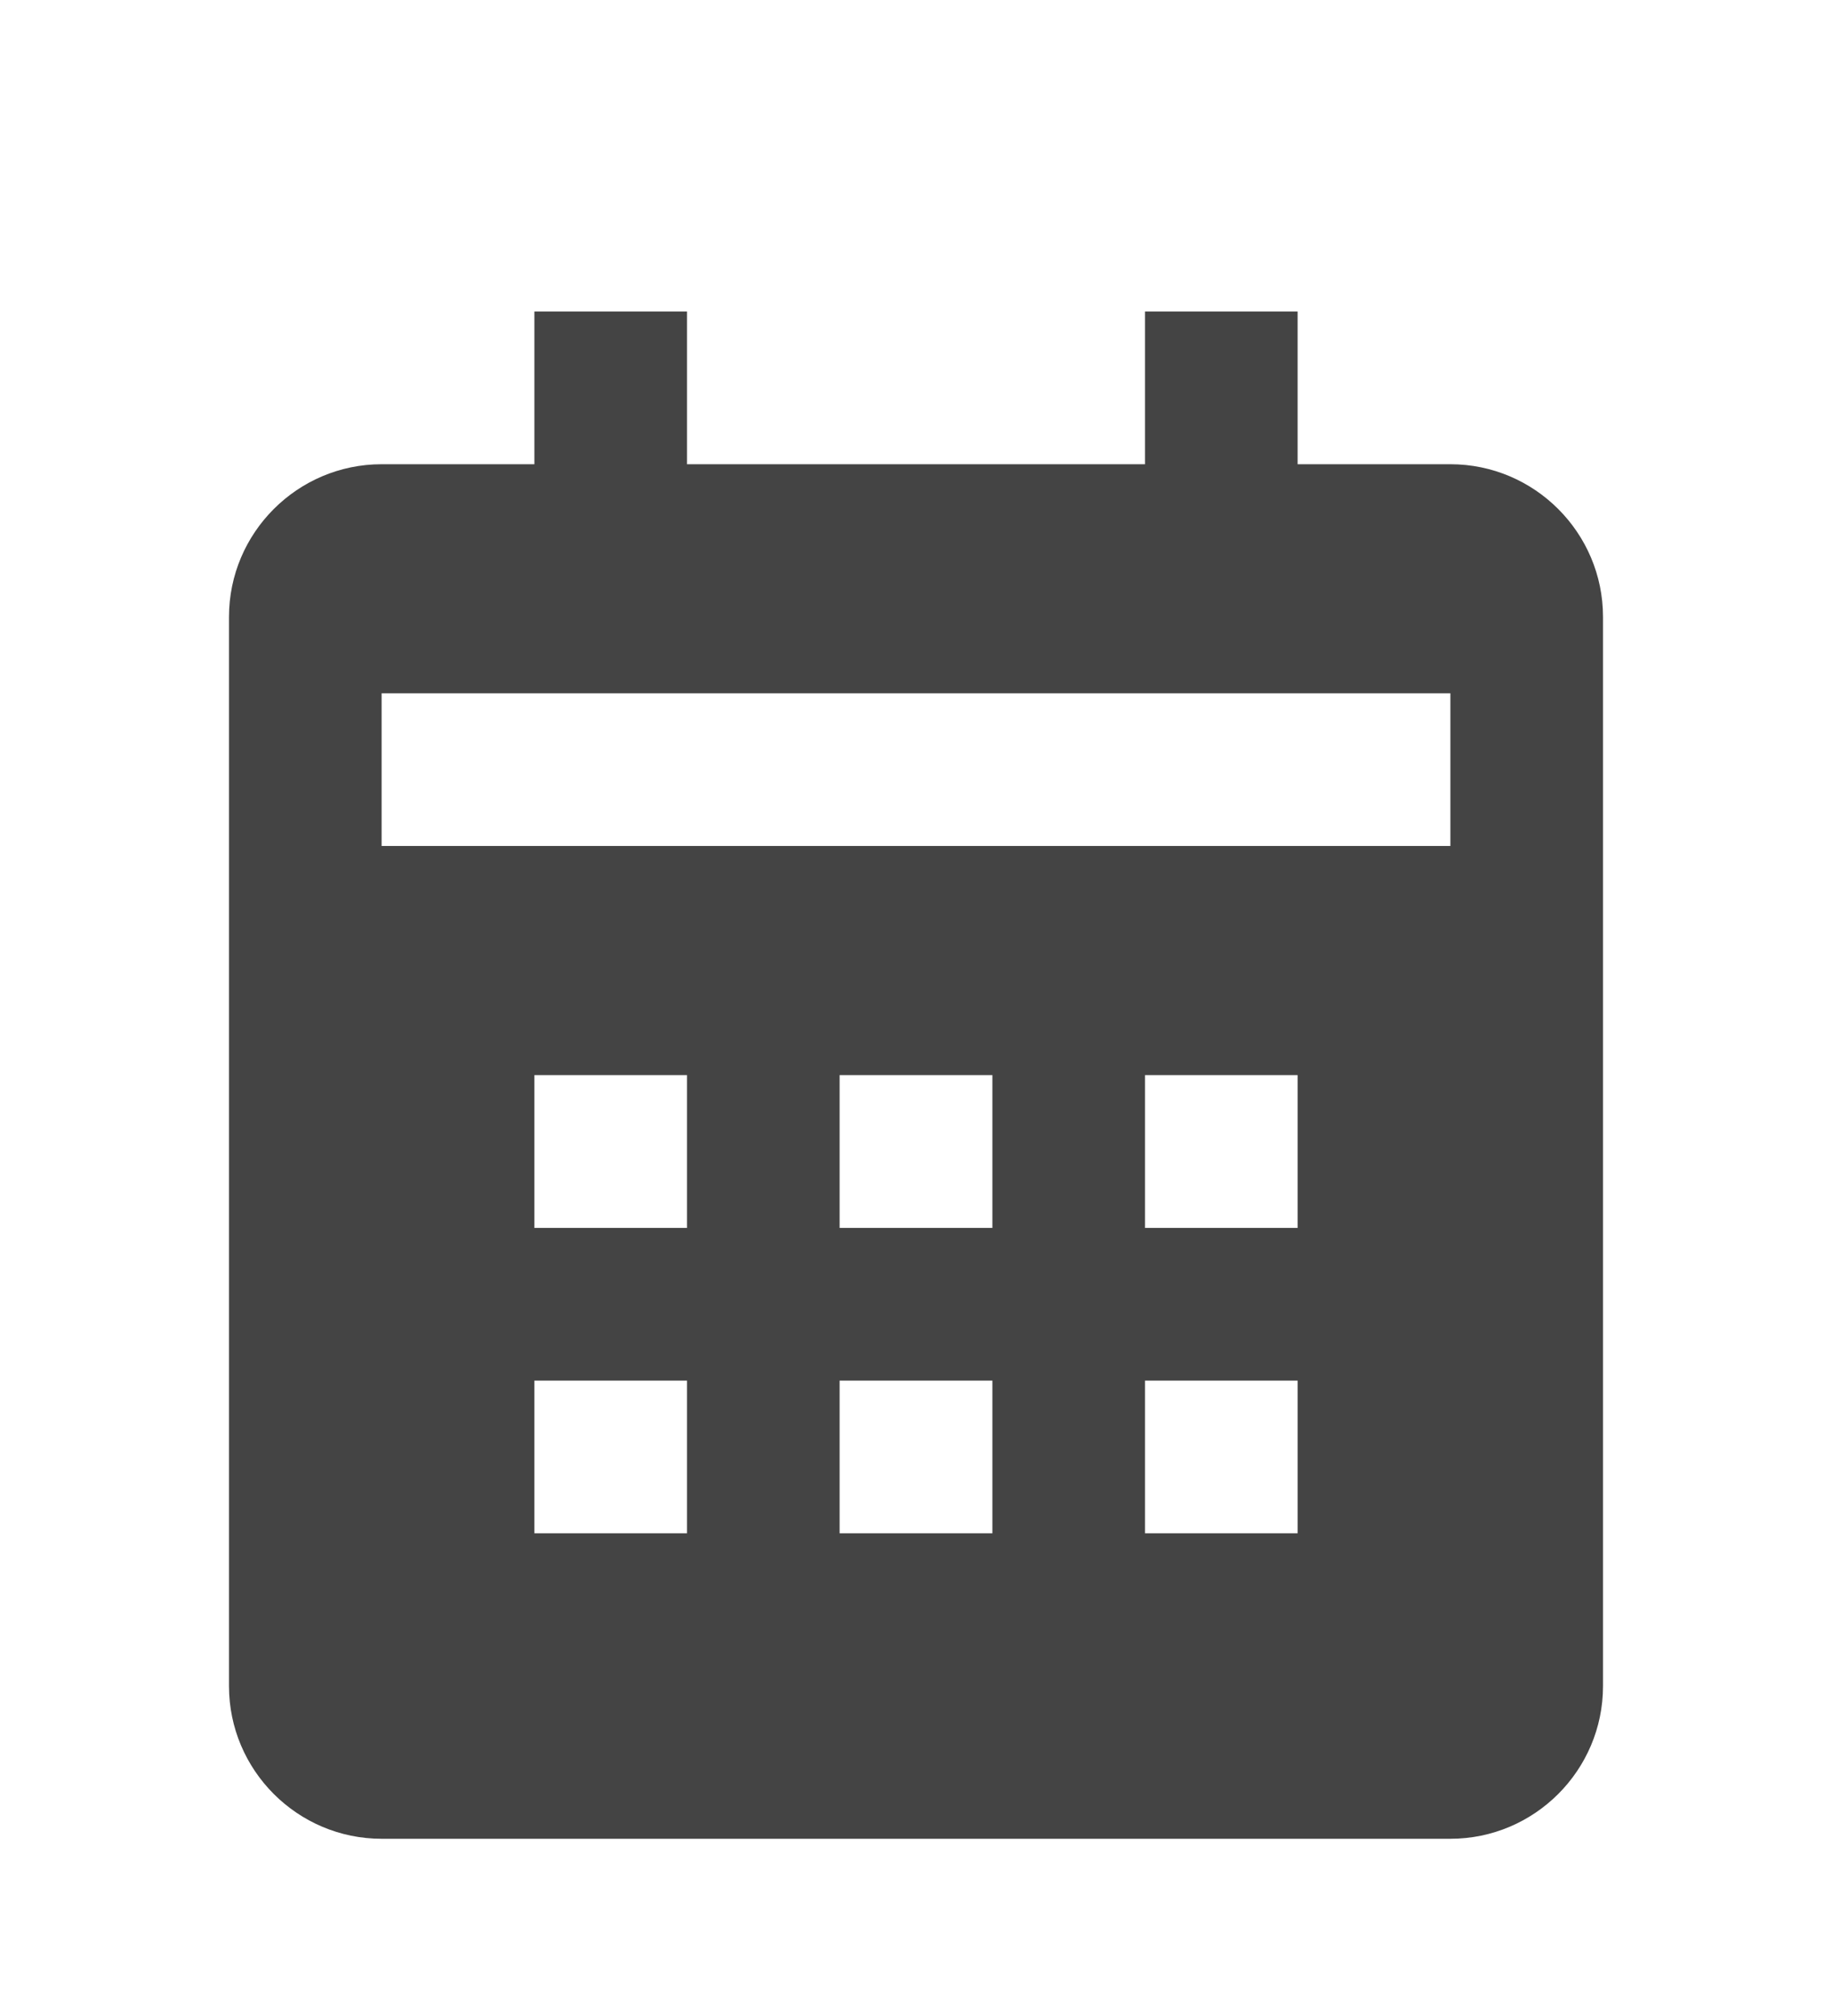 <svg width="10" height="11" viewBox="0 0 10 11" fill="none" xmlns="http://www.w3.org/2000/svg">
<g id="bxs:calendar" clip-path="url(#clip0_664_428)">
<path id="Vector" d="M8.75 9.2V3.366C8.75 2.907 8.376 2.533 7.917 2.533H7.083V1.7H6.25V2.533H3.75V1.7H2.917V2.533H2.083C1.624 2.533 1.25 2.907 1.25 3.366V9.2C1.25 9.659 1.624 10.033 2.083 10.033H7.917C8.376 10.033 8.75 9.659 8.75 9.2ZM3.75 8.366H2.917V7.533H3.75V8.366ZM3.75 6.7H2.917V5.866H3.75V6.7ZM5.417 8.366H4.583V7.533H5.417V8.366ZM5.417 6.7H4.583V5.866H5.417V6.7ZM7.083 8.366H6.25V7.533H7.083V8.366ZM7.083 6.7H6.25V5.866H7.083V6.7ZM7.917 4.616H2.083V3.783H7.917V4.616Z" fill="#444444"/>
</g>
<defs>
<clipPath id="clip0_664_428">
<rect width="10" height="10" fill="white" transform="translate(0 0.866)"/>
</clipPath>
</defs>
</svg>
